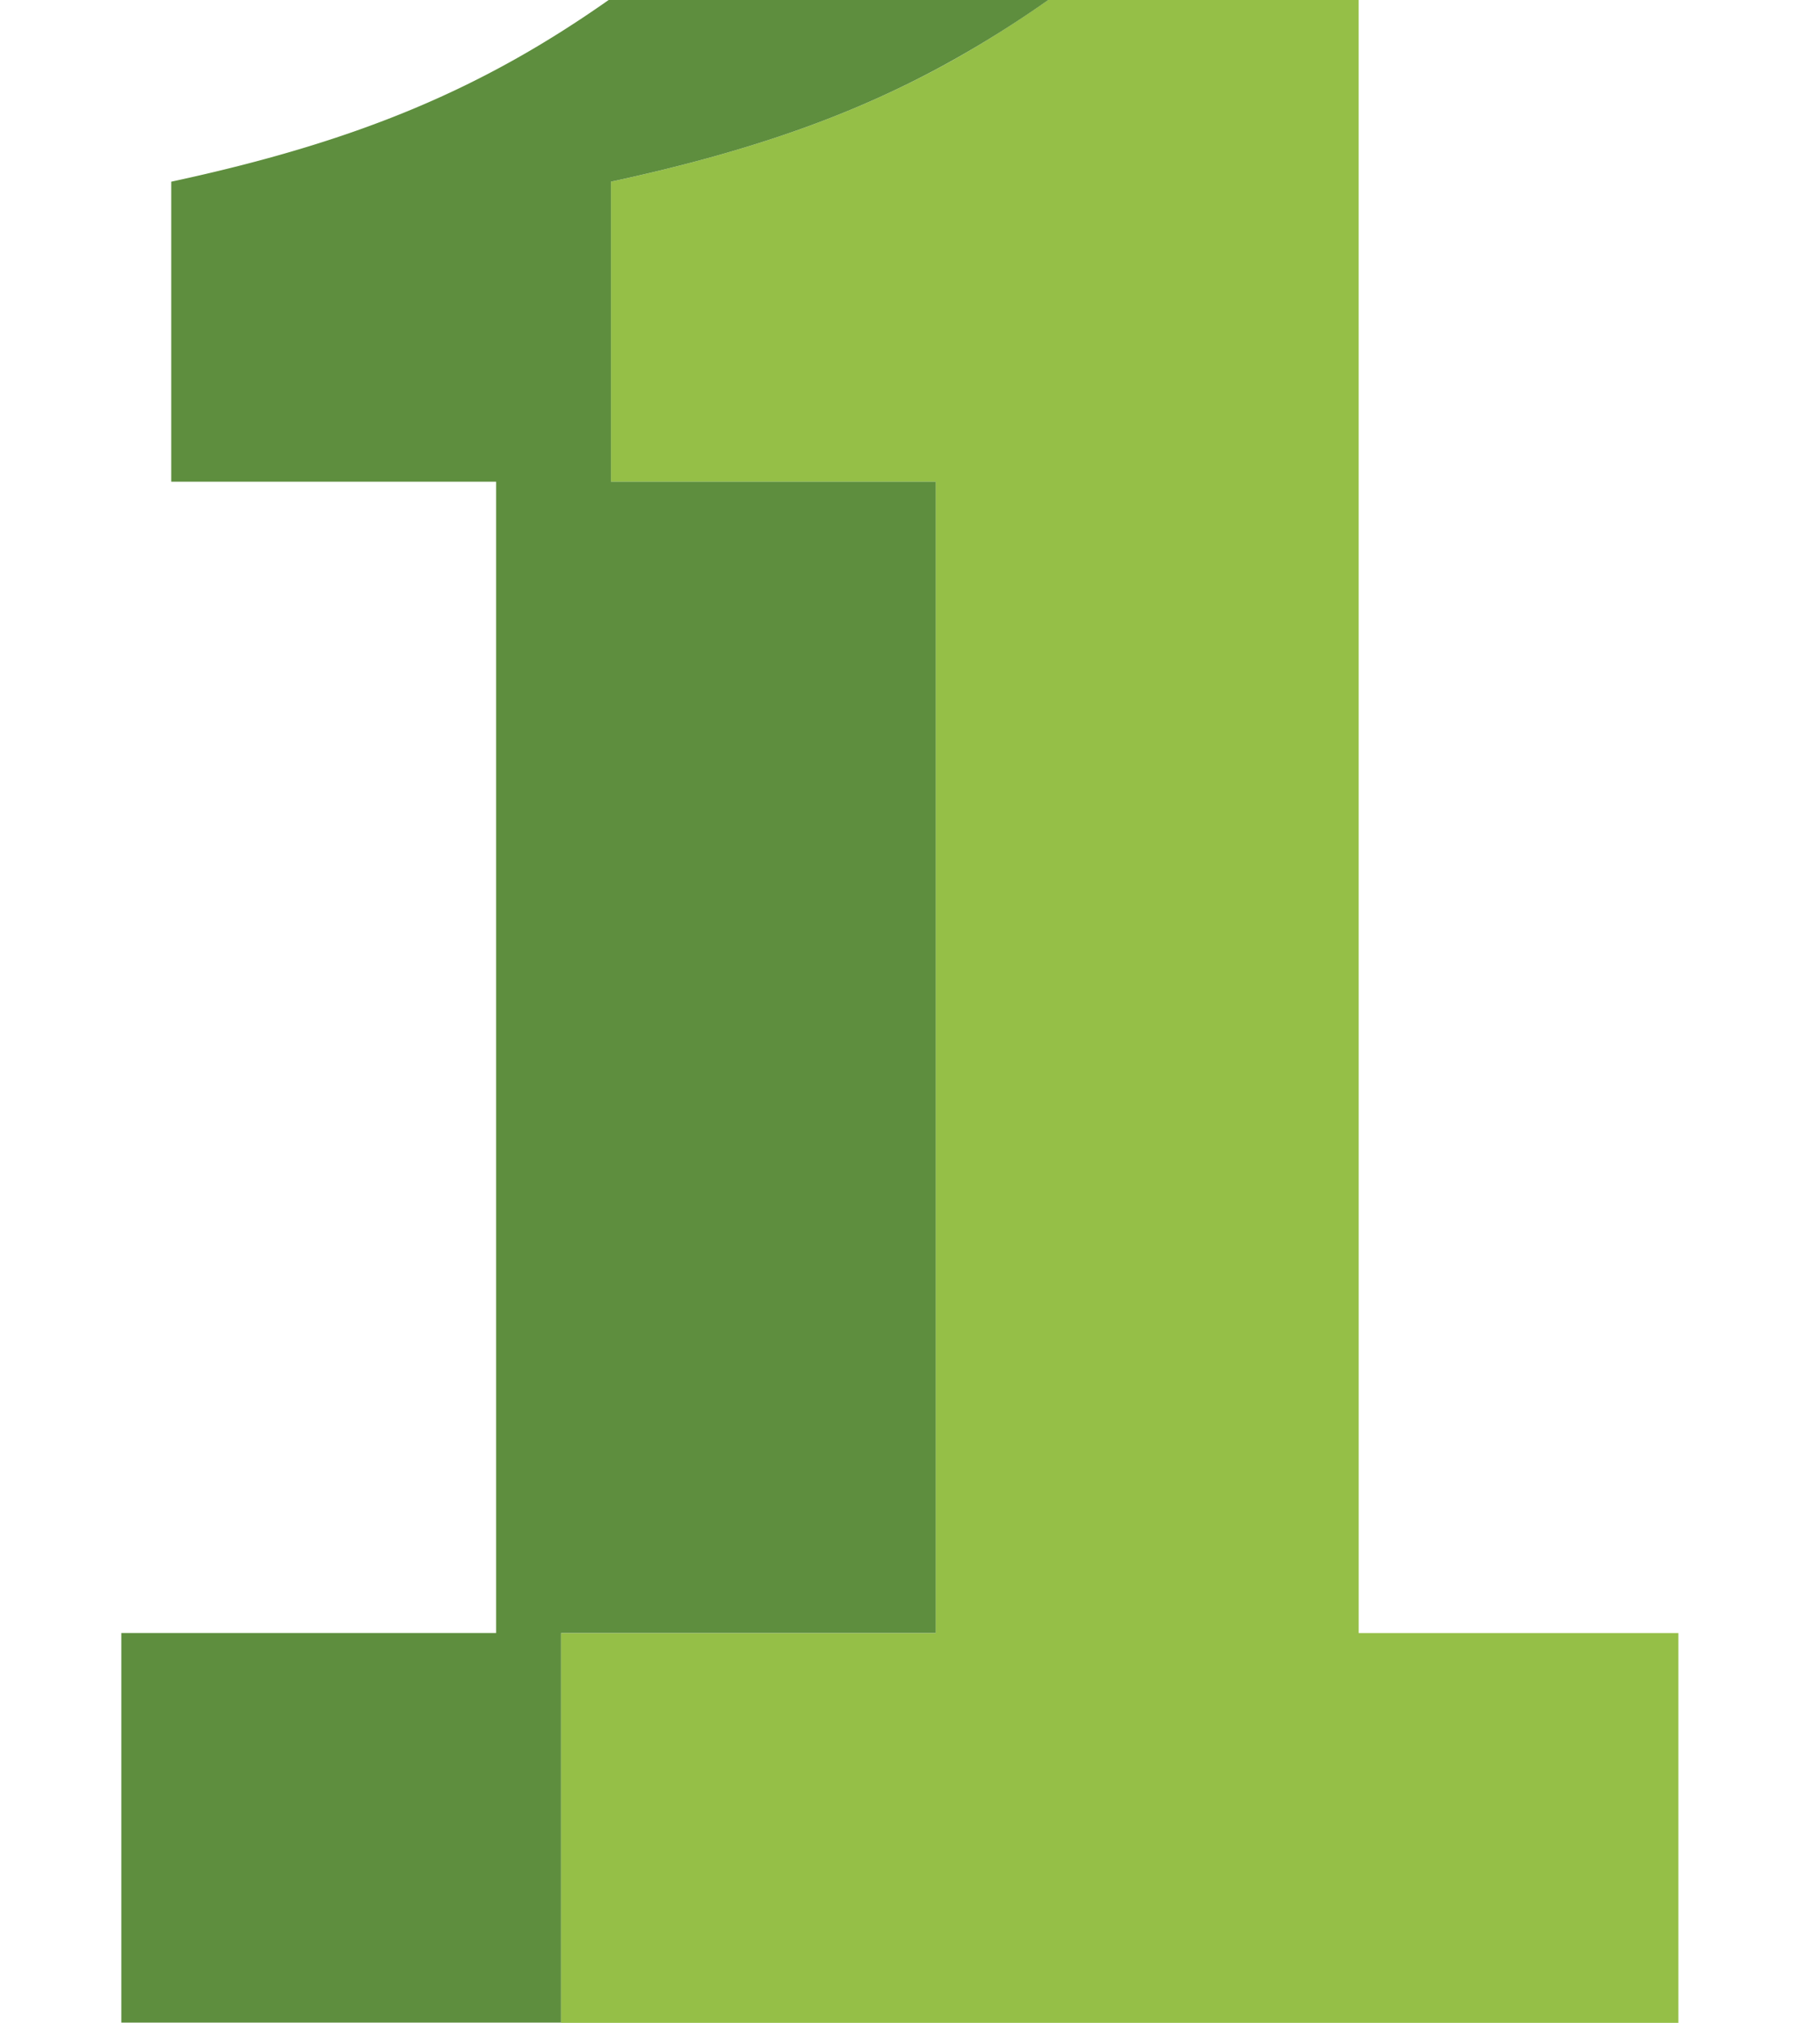 <svg xmlns="http://www.w3.org/2000/svg" width="180" height="200" viewBox="0 0 180 200">
  <g id="组_431" data-name="组 431" transform="translate(-21540 -207)">
    <g id="组_412" data-name="组 412" transform="translate(21552 207)">
      <path id="路径_347" data-name="路径 347" d="M5399.833,4234.008h-30.706a110.169,110.169,0,0,1-9.329,5.9c-9.53,5.338-19.882,9.035-33.917,12.067v29.663H5358v113.832h-37.056v38.541h110.514v-38.541h-31.622Z" transform="translate(-5277.462 -4234.008)" fill="#95bf47"/>
      <path id="路径_356" data-name="路径 356" d="M5323.938,4251.972v29.663h32.128v113.832H5319v38.52h43.49v-38.52h37.056V4281.635h-32.118v-29.663c14.037-3.032,24.389-6.729,33.9-12.067a107.311,107.311,0,0,0,9.351-5.9H5367.2C5354.845,4242.685,5342.672,4247.939,5323.938,4251.972Z" transform="translate(-5319 -4234.008)" fill="#5e8e3e"/>
    </g>
    <rect id="矩形_178" data-name="矩形 178" width="180" height="200" transform="translate(21540 207)" fill="none" opacity="0.35"/>
  </g>
</svg>
